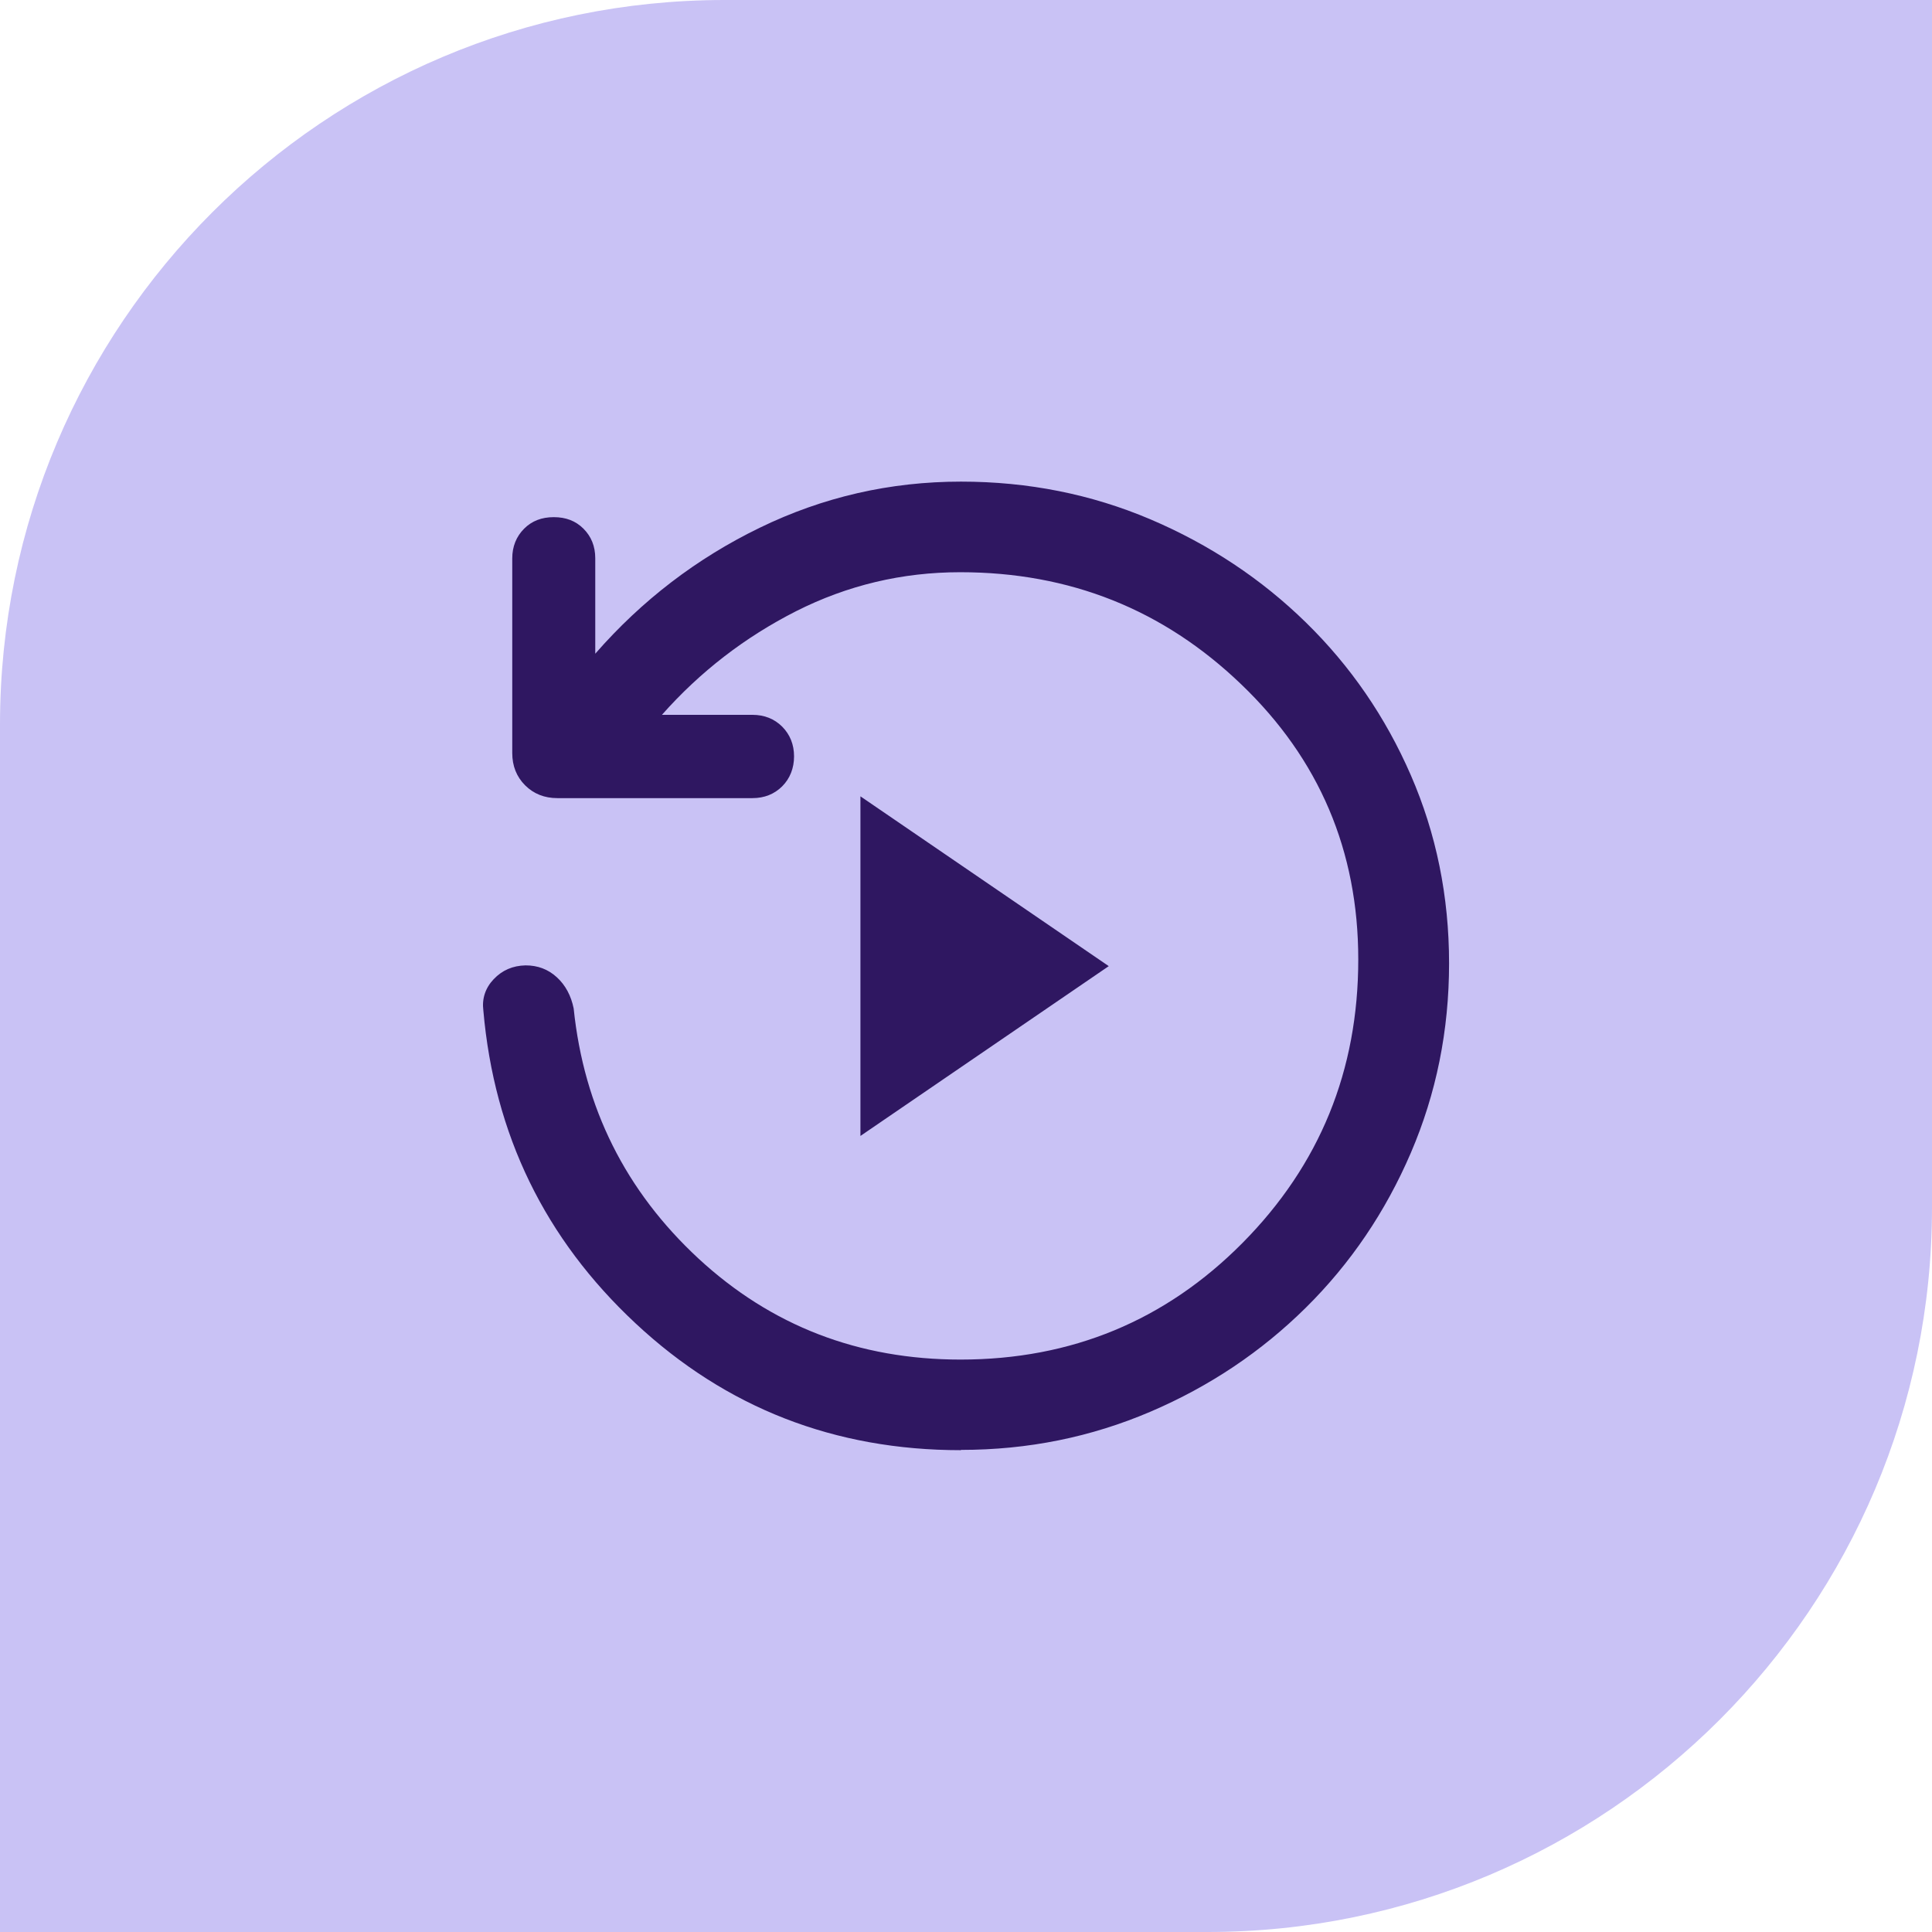<svg xmlns="http://www.w3.org/2000/svg" fill="none" viewBox="0 0 28 28" height="28" width="28">
<path fill="#C9C2F5" d="M10.5 0H28V17.5C28 23.295 23.295 28 17.5 28H0V10.5C0 4.705 4.705 0 10.5 0Z"></path>
<path fill="#2F1761" d="M13.925 21.017C12.095 21.017 10.523 20.404 9.211 19.179C7.898 17.954 7.162 16.445 7.005 14.644C6.983 14.473 7.034 14.319 7.154 14.192C7.278 14.061 7.431 13.995 7.617 13.991C7.792 13.991 7.942 14.046 8.07 14.163C8.197 14.279 8.277 14.433 8.314 14.615C8.463 16.055 9.068 17.262 10.122 18.239C11.179 19.216 12.444 19.704 13.921 19.704C15.529 19.704 16.892 19.139 18.008 18.013C19.127 16.883 19.685 15.515 19.685 13.904C19.685 12.333 19.12 11.002 17.99 9.919C16.86 8.833 15.503 8.293 13.917 8.293C13.072 8.293 12.28 8.483 11.537 8.858C10.797 9.234 10.148 9.733 9.593 10.36H10.906C11.077 10.36 11.223 10.418 11.336 10.531C11.449 10.645 11.508 10.79 11.508 10.962C11.508 11.133 11.449 11.283 11.336 11.396C11.223 11.509 11.077 11.567 10.906 11.567H8.077C7.891 11.567 7.734 11.505 7.61 11.381C7.486 11.257 7.424 11.1 7.424 10.914V8.092C7.424 7.921 7.483 7.775 7.596 7.662C7.709 7.549 7.851 7.495 8.026 7.495C8.201 7.495 8.343 7.549 8.456 7.662C8.569 7.775 8.627 7.917 8.627 8.092V9.474C9.302 8.701 10.097 8.092 11.012 7.648C11.927 7.203 12.9 6.98 13.928 6.98C14.902 6.98 15.817 7.163 16.674 7.527C17.53 7.892 18.282 8.391 18.927 9.022C19.572 9.653 20.079 10.389 20.447 11.235C20.815 12.081 21.001 12.989 21.001 13.962C21.001 14.936 20.815 15.851 20.447 16.708C20.079 17.564 19.572 18.312 18.927 18.95C18.282 19.588 17.534 20.091 16.674 20.459C15.813 20.827 14.902 21.013 13.928 21.013L13.925 21.017ZM12.47 16.463V11.541L16.069 14.002L12.47 16.463Z"></path>
</svg>
